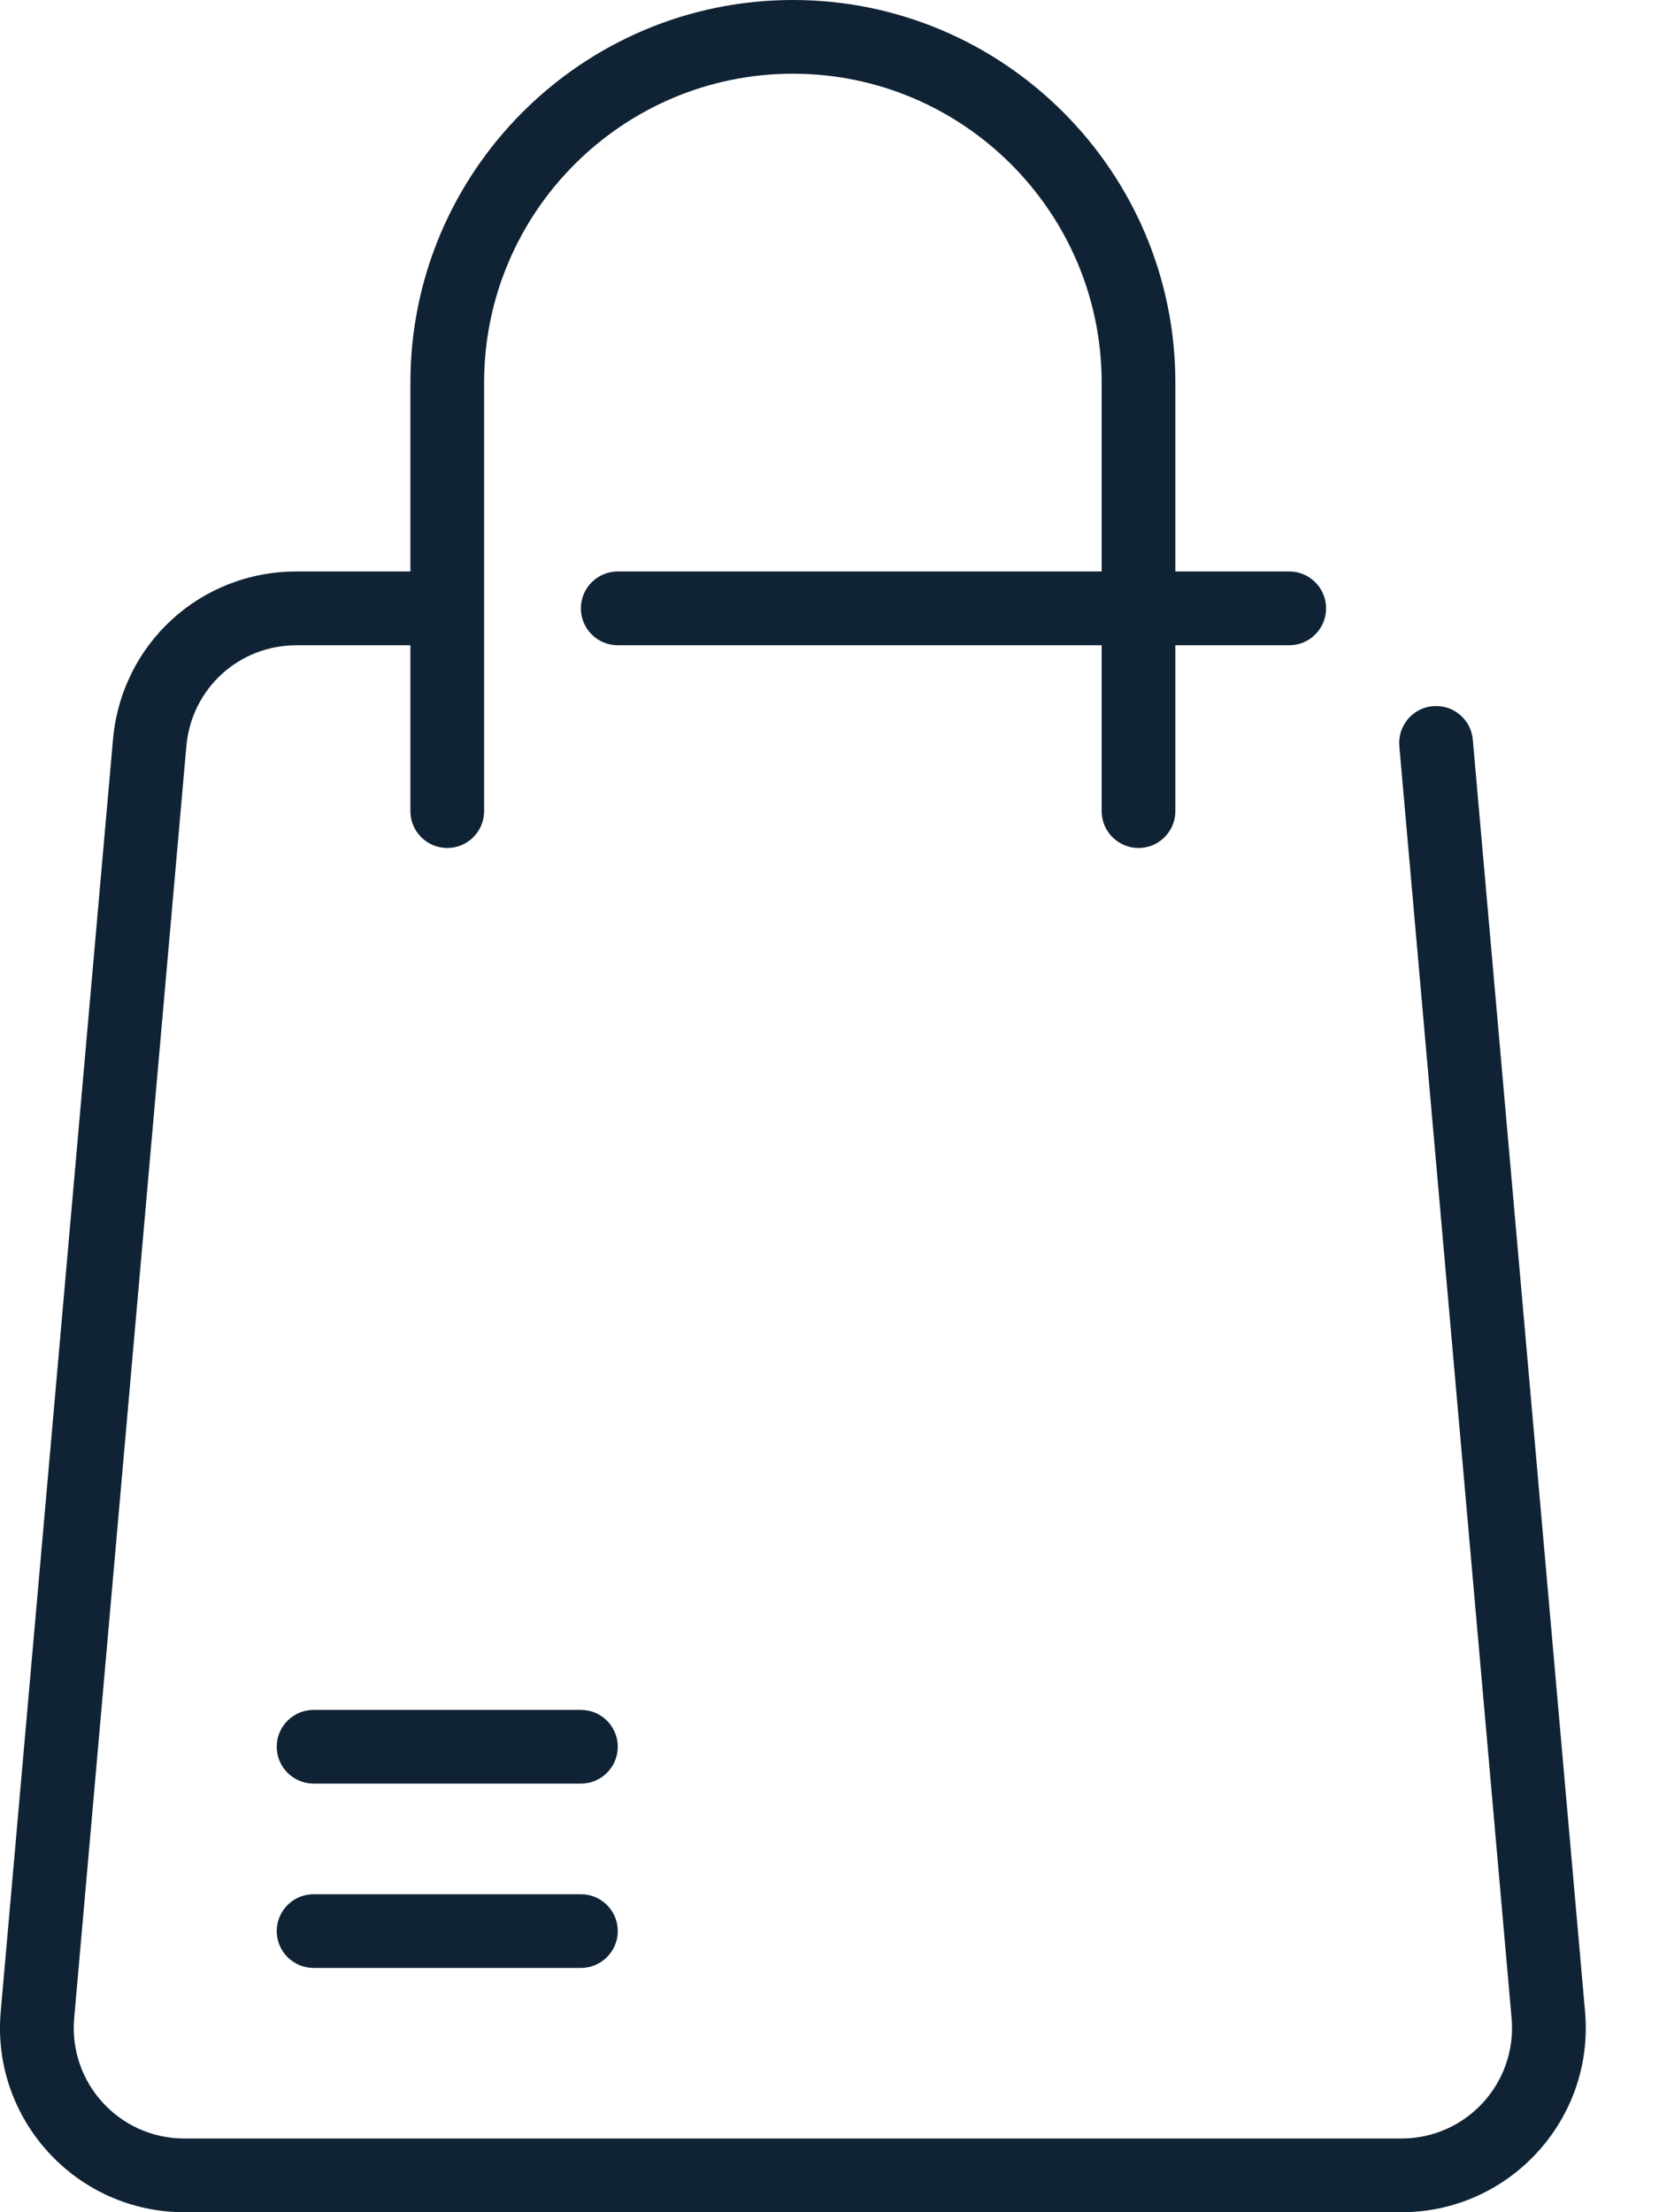 <svg width="21" height="28" viewBox="0 0 21 28" fill="none" xmlns="http://www.w3.org/2000/svg">
<path d="M17.739 28H2.333C0.965 28 -0.111 26.825 0.009 25.462L1.43 9.362C1.537 8.148 2.536 7.233 3.754 7.233H5.195V4.842C5.195 2.172 7.367 0 10.037 0C12.706 0 14.878 2.172 14.878 4.842V7.233H16.319C16.577 7.233 16.786 7.442 16.786 7.7C16.786 7.958 16.577 8.167 16.319 8.167H14.878V10.267C14.878 10.524 14.669 10.733 14.412 10.733C14.154 10.733 13.945 10.524 13.945 10.267V8.167H7.82C7.562 8.167 7.353 7.958 7.353 7.7C7.353 7.442 7.562 7.233 7.82 7.233H13.945V4.842C13.945 2.687 12.192 0.933 10.037 0.933C7.881 0.933 6.128 2.687 6.128 4.842V10.267C6.128 10.524 5.919 10.733 5.662 10.733C5.404 10.733 5.195 10.524 5.195 10.267V8.167H3.754C3.023 8.167 2.424 8.716 2.359 9.444L0.939 25.544C0.867 26.364 1.511 27.067 2.333 27.067H17.739C18.563 27.067 19.206 26.363 19.134 25.544L17.713 9.444C17.691 9.187 17.881 8.96 18.137 8.938C18.394 8.915 18.621 9.105 18.643 9.362L20.064 25.462C20.184 26.825 19.108 28 17.739 28V28ZM7.353 23.975H3.97C3.712 23.975 3.503 24.184 3.503 24.442C3.503 24.699 3.712 24.908 3.97 24.908H7.353C7.611 24.908 7.82 24.699 7.82 24.442C7.82 24.184 7.611 23.975 7.353 23.975ZM7.353 21.642H3.97C3.712 21.642 3.503 21.851 3.503 22.108C3.503 22.366 3.712 22.575 3.97 22.575H7.353C7.611 22.575 7.82 22.366 7.82 22.108C7.82 21.851 7.611 21.642 7.353 21.642Z" fill="#102334"/>
</svg>

